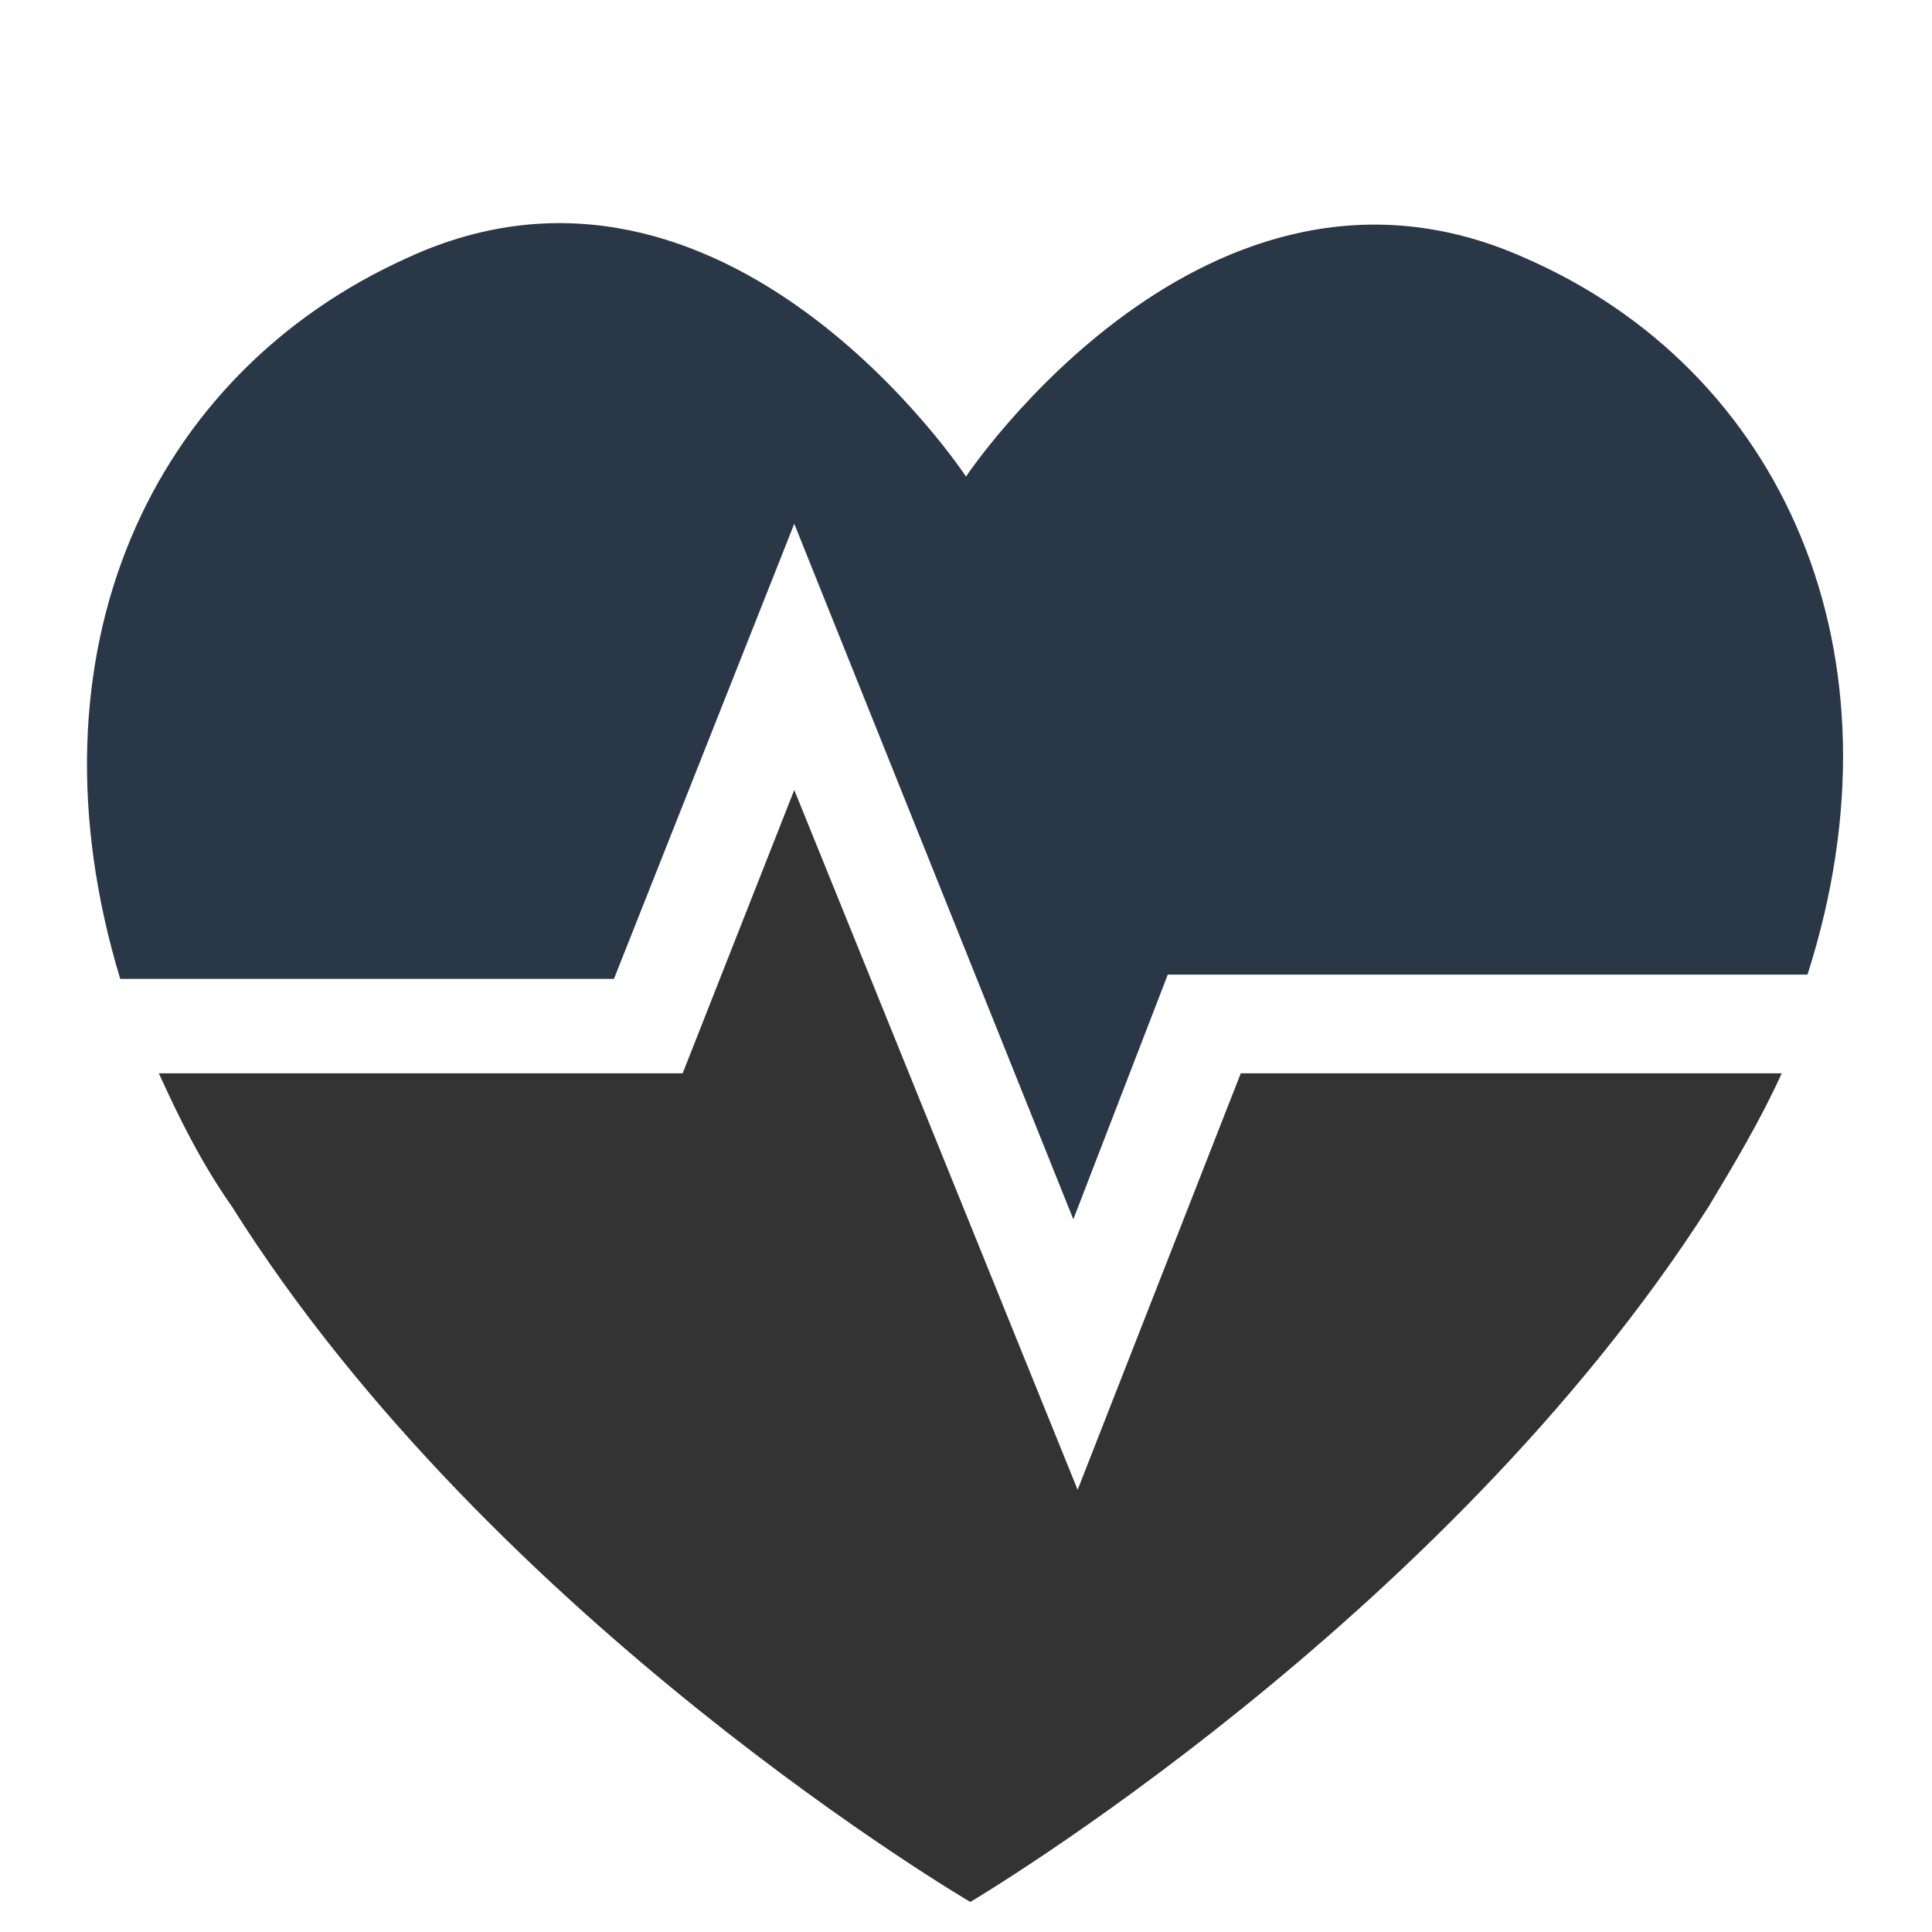 <?xml version="1.0" encoding="utf-8"?>
<!-- Generator: Adobe Illustrator 25.3.0, SVG Export Plug-In . SVG Version: 6.00 Build 0)  -->
<svg version="1.1" id="Layer_1" xmlns="http://www.w3.org/2000/svg" xmlns:xlink="http://www.w3.org/1999/xlink" x="0px" y="0px"
	 viewBox="0 0 45 45" style="enable-background:new 0 0 45 45;" xml:space="preserve">
<style type="text/css">
	.st0{fill:#2A3747;}
	.st1{fill:#333333;}
	.st2{fill:none;}
</style>
<g id="Layer_2_1_">
	<path class="st0" d="M35.5,6c-7.4-3.3-13,5.1-13,5.1S16.9,2.6,9.5,6c-6,2.7-9,9.2-6.7,16.8h11.5l4.2-10.6l6.5,16.2l2.2-5.7h14.9
		C44.5,15.2,41.5,8.6,35.5,6"/>
	<path class="st1" d="M25.1,34.7l-6.6-16.3l-2.6,6.6H3.7c0.5,1.1,1,2.1,1.7,3.1c6.1,9.7,17.2,16.2,17.2,16.2s11-6.5,17.2-16.2
		c0.6-1,1.2-2,1.7-3.1H28.9L25.1,34.7z"/>
	<rect class="st2" width="45" height="45"/>
</g>
</svg>

